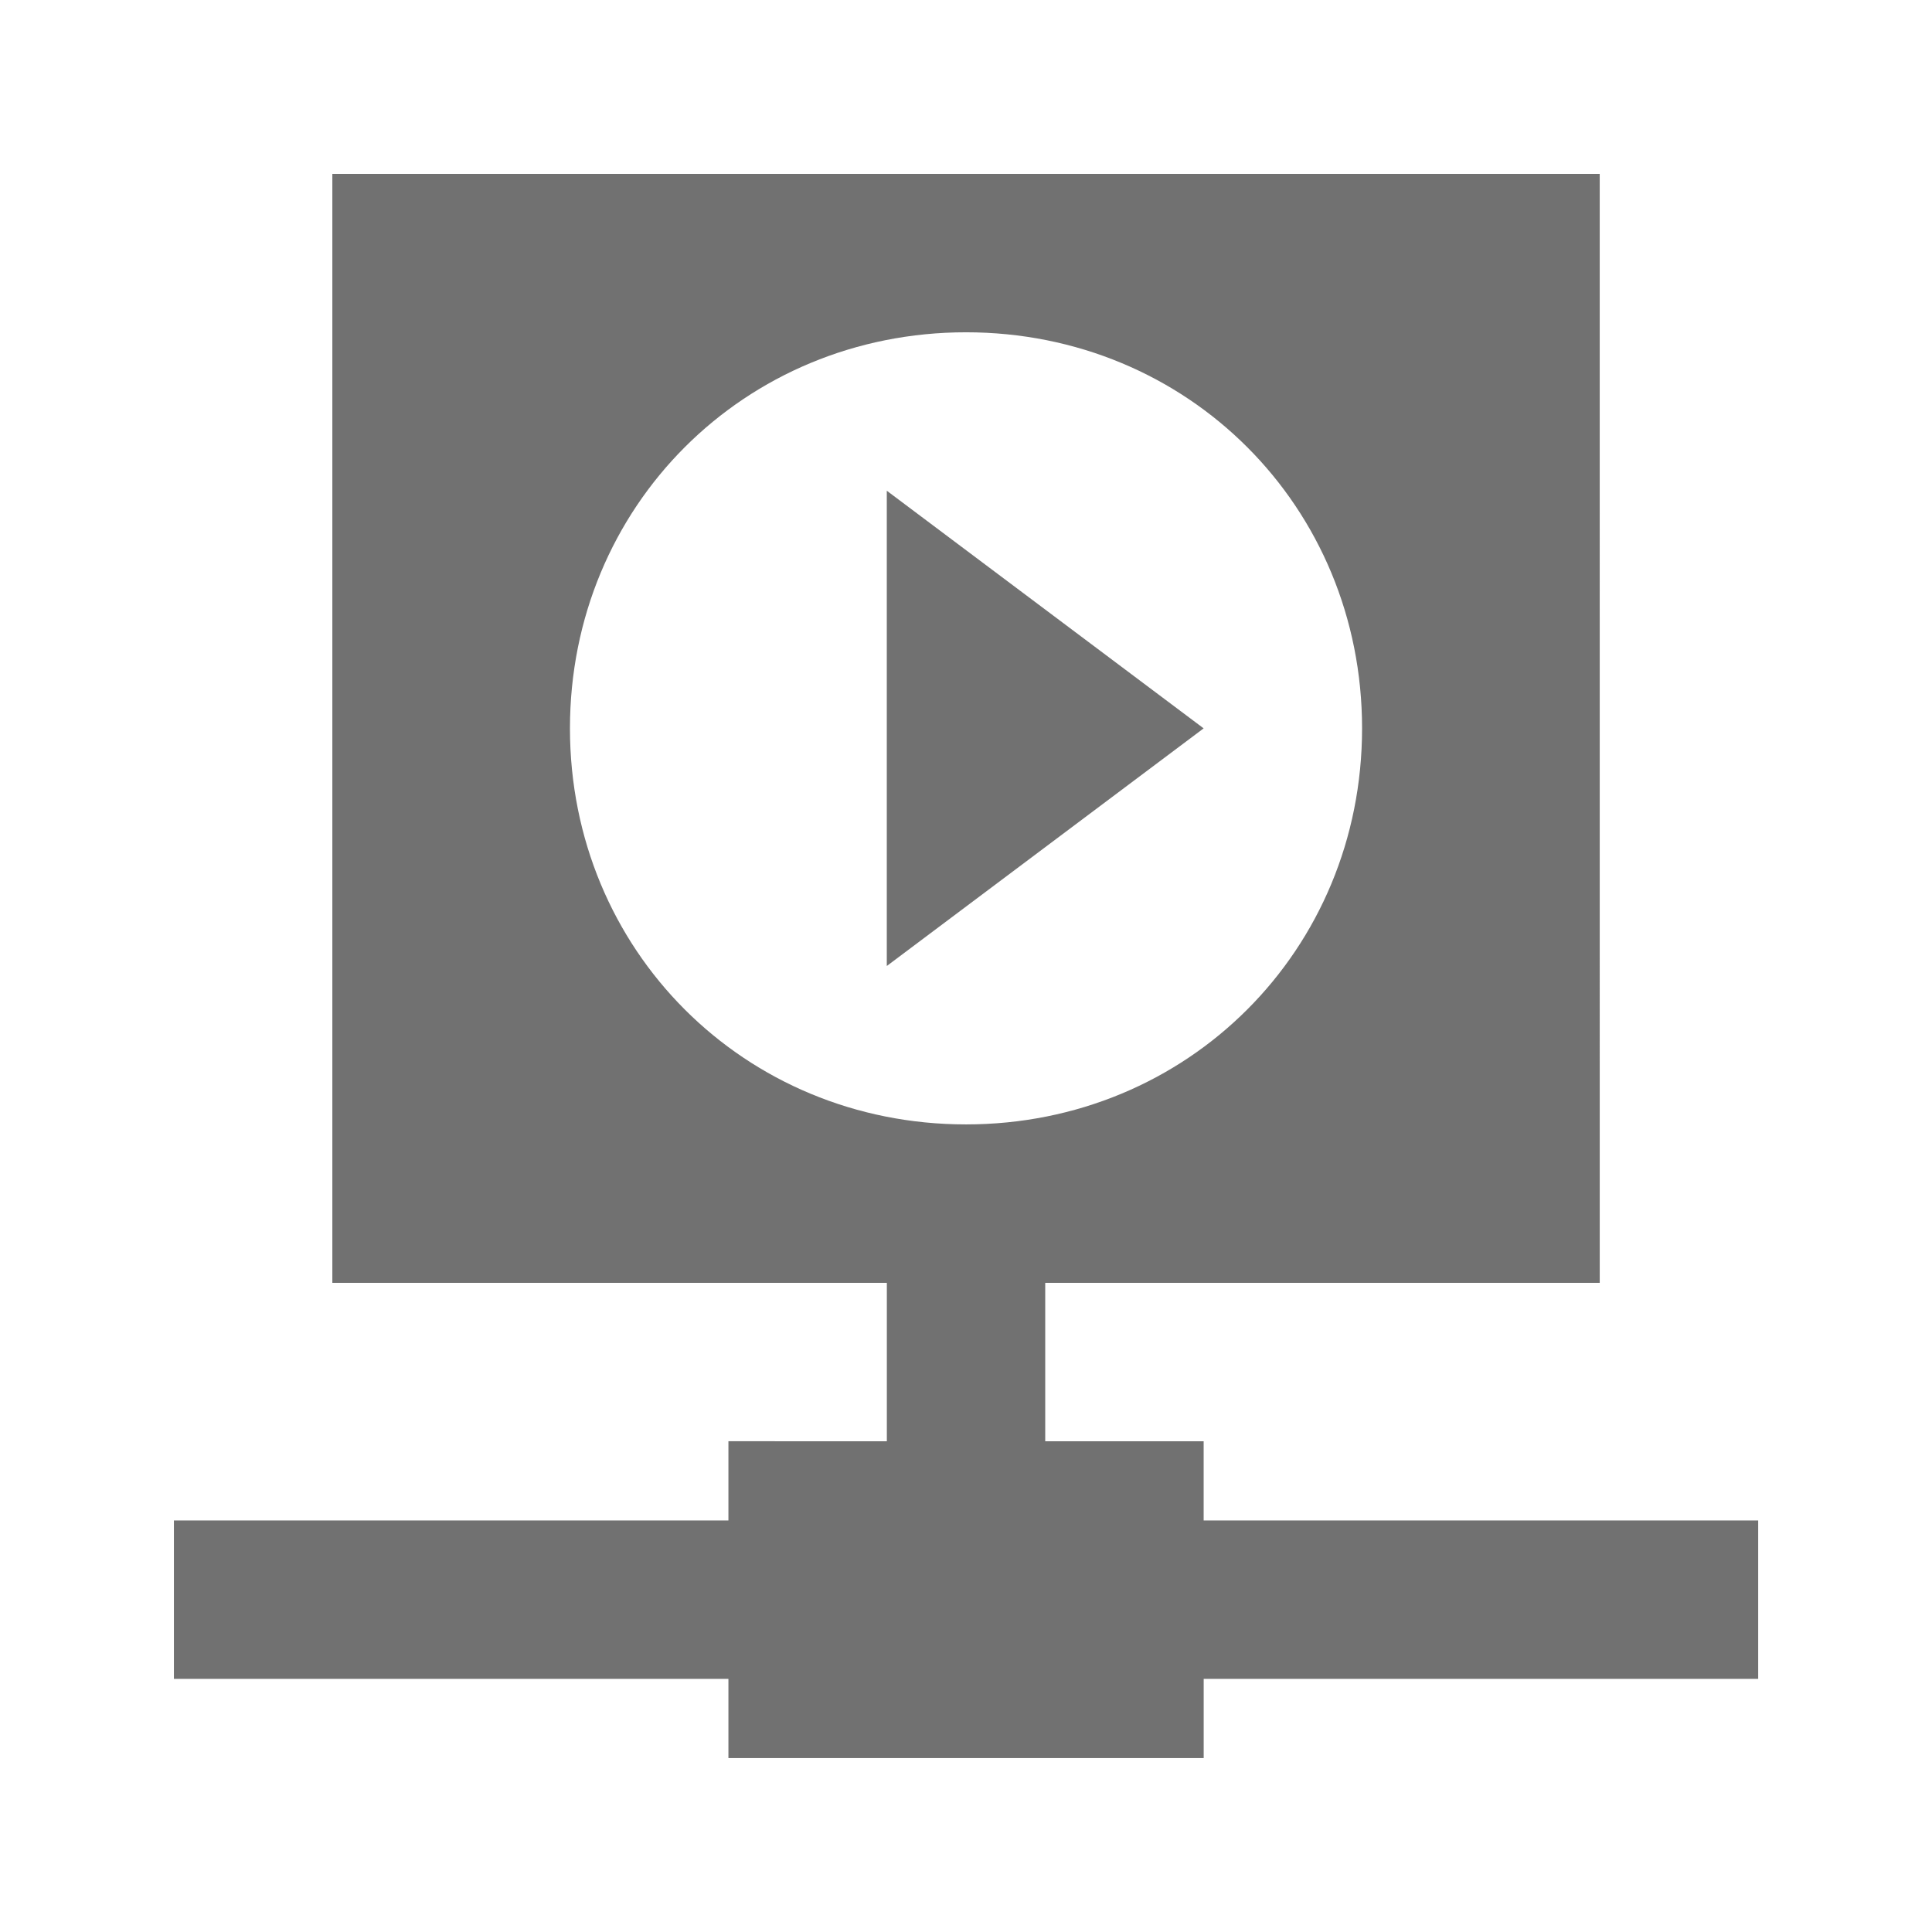 <?xml version="1.0" encoding="UTF-8"?>
<!-- Uploaded to: SVG Repo, www.svgrepo.com, Generator: SVG Repo Mixer Tools -->
<svg width="800px" height="800px" version="1.1" viewBox="144 144 512 512" xmlns="http://www.w3.org/2000/svg">
 <g fill="#717171">
  <path d="m462.98 546.94v-20.992h-41.984v-41.984h146.95l-0.004-293.89h-335.87v293.89h146.95v41.984l-41.984-0.004v20.992h-146.95v41.984h146.95v20.992h125.95v-20.992h146.95v-41.984zm-62.977-104.96c-58.777 0-104.96-46.184-104.96-104.96 0-58.777 46.184-104.96 104.96-104.96s104.96 46.184 104.96 104.96c-0.004 58.777-46.184 104.96-104.96 104.96z"/>
  <path d="m379.01 400 83.969-62.977-83.969-62.977z"/>
 </g>
</svg>